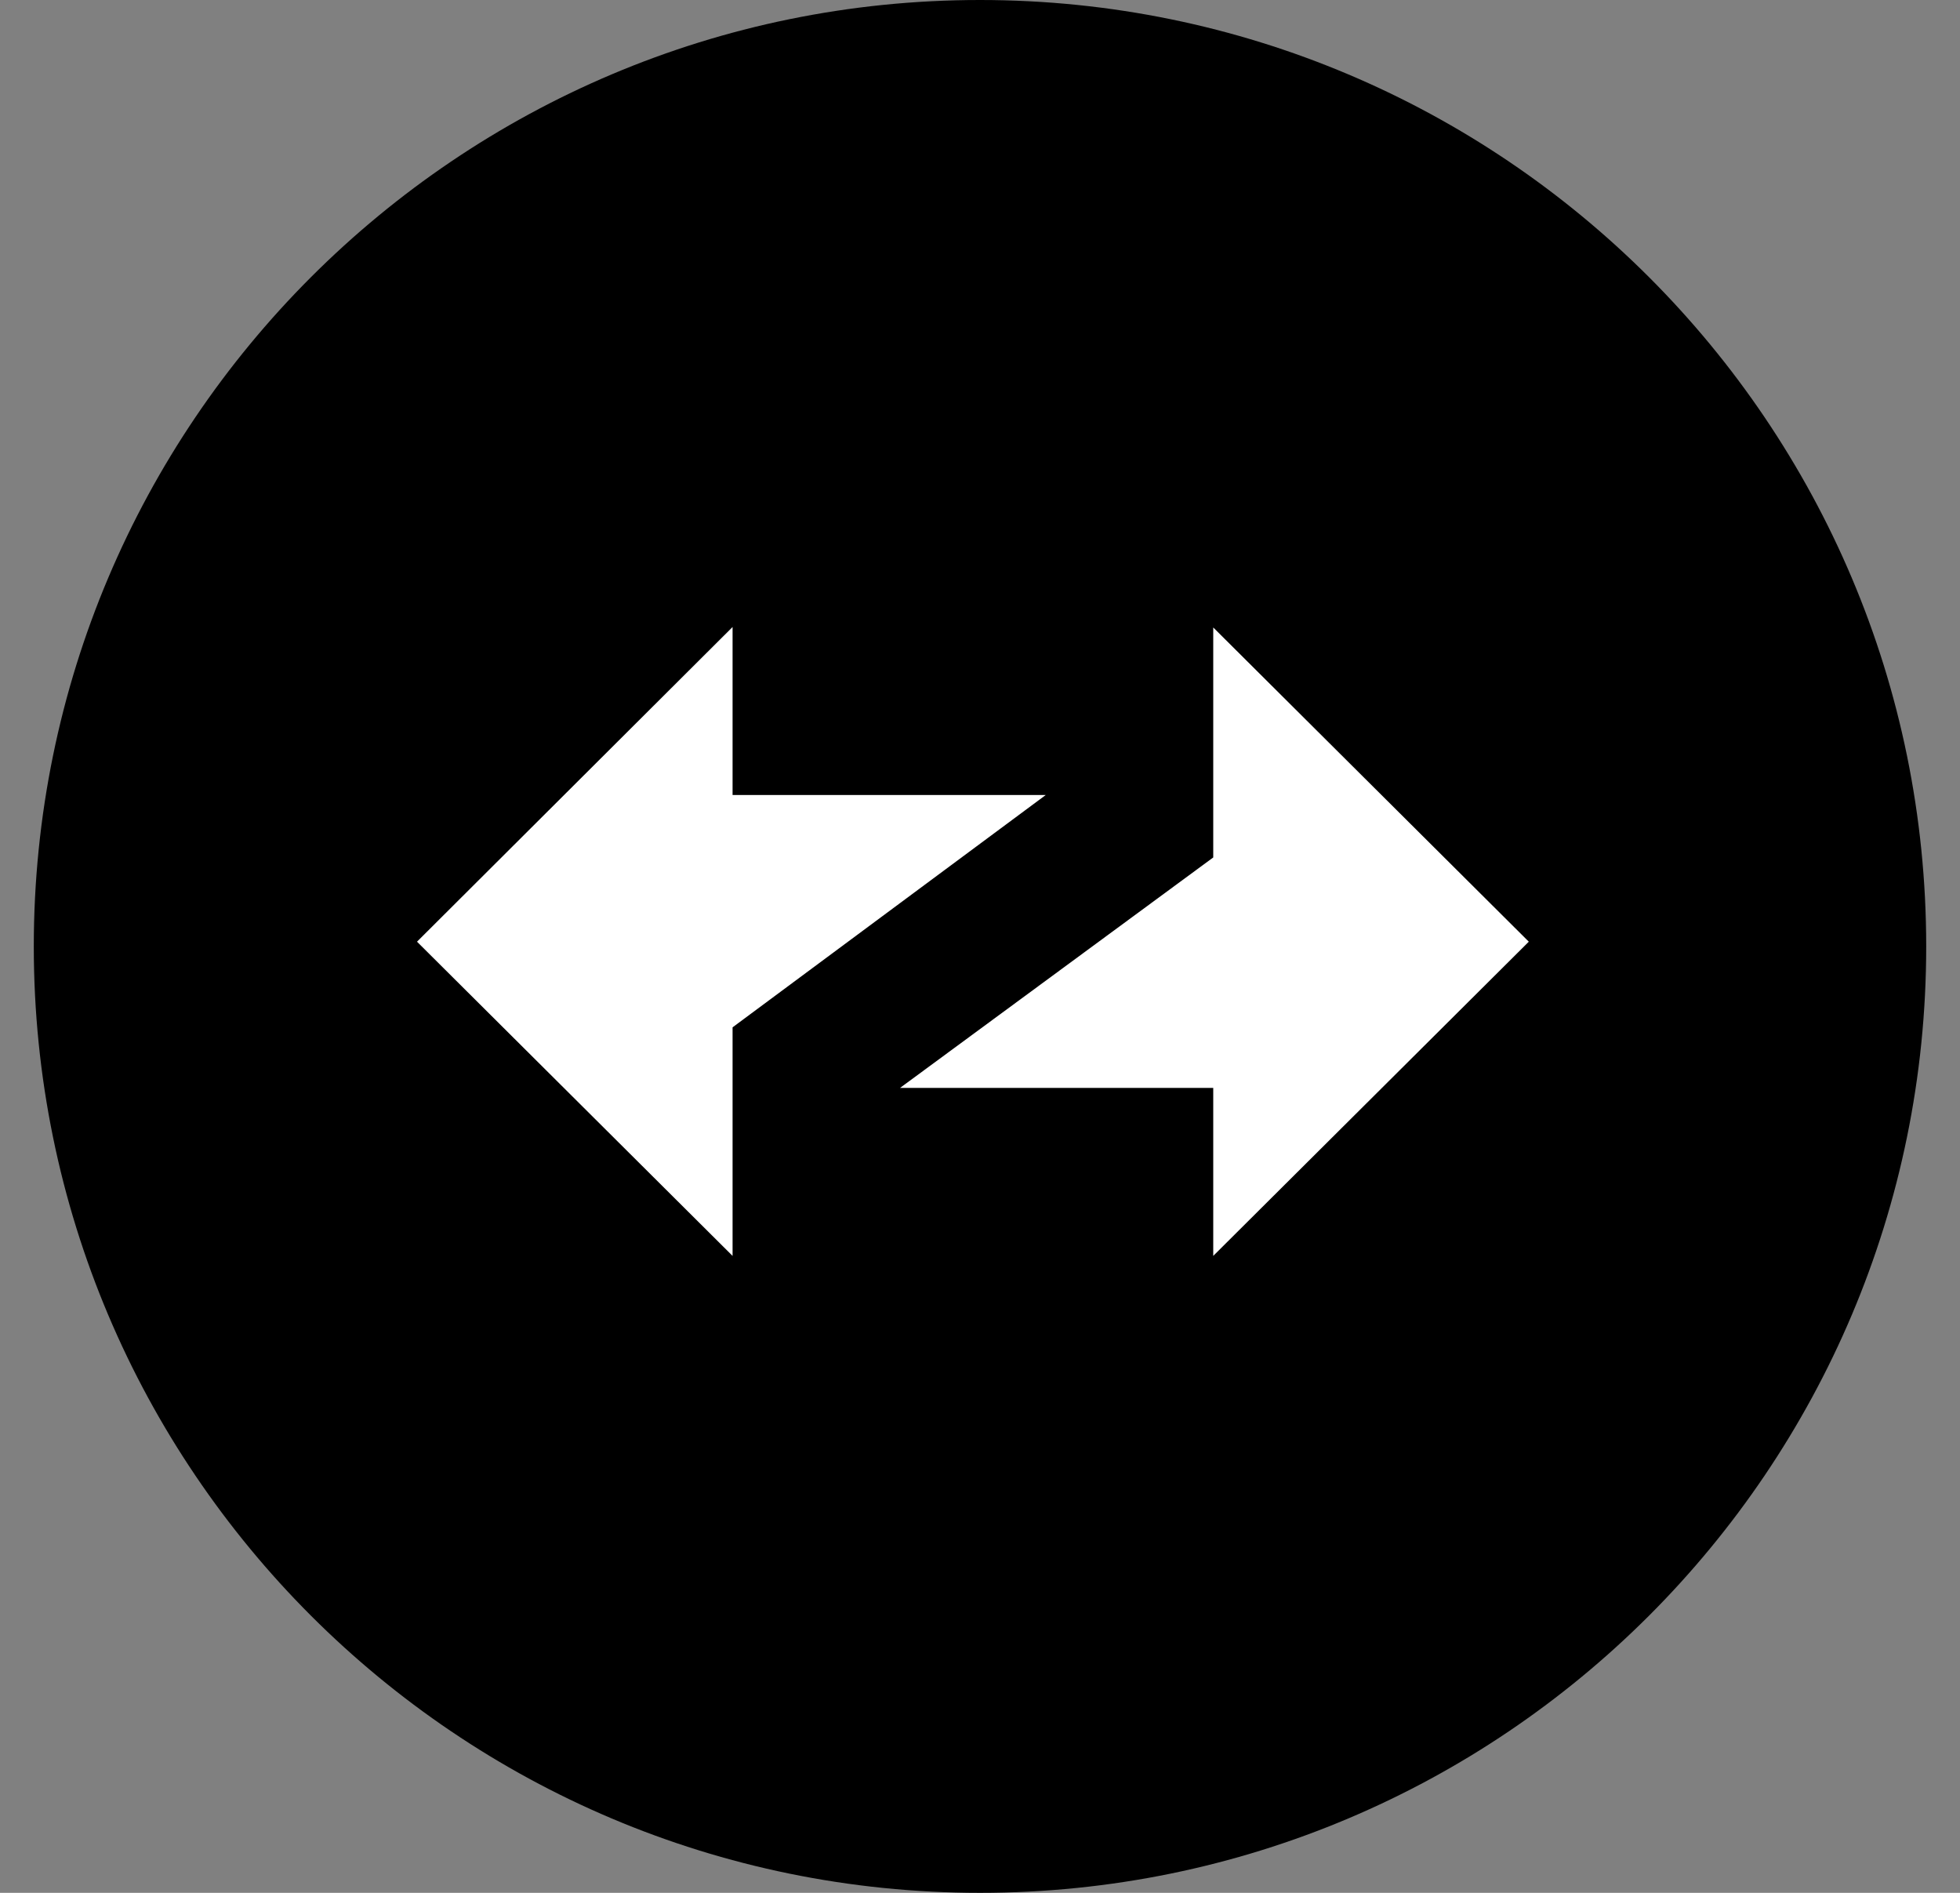 <svg width="29" height="28" viewBox="0 0 29 28" fill="none" xmlns="http://www.w3.org/2000/svg">
<rect x="0" y="0" width="29" height="28" fill="#808080" stroke="none"/>
<g clip-path="url(#clip0_7001_62909)">
<path d="M14.5 28C22.232 28 28.5 21.732 28.5 14C28.5 6.268 22.232 0 14.5 0C6.768 0 0.5 6.268 0.5 14C0.5 21.732 6.768 28 14.5 28Z" fill="black"/>
<path fill-rule="evenodd" clip-rule="evenodd" d="M22.62 13.93L17.951 9.282V12.684L13.317 16.093H17.951V18.578L22.62 13.93Z" fill="white"/>
<path fill-rule="evenodd" clip-rule="evenodd" d="M6.17 13.93L10.839 18.578V15.197L15.473 11.76H10.839V9.275L6.17 13.93Z" fill="white"/>
</g>
<defs>
<clipPath id="clip0_7001_62909">
<rect width="28" height="28" fill="white" transform="translate(0.5)"/>
</clipPath>
</defs>
</svg>
